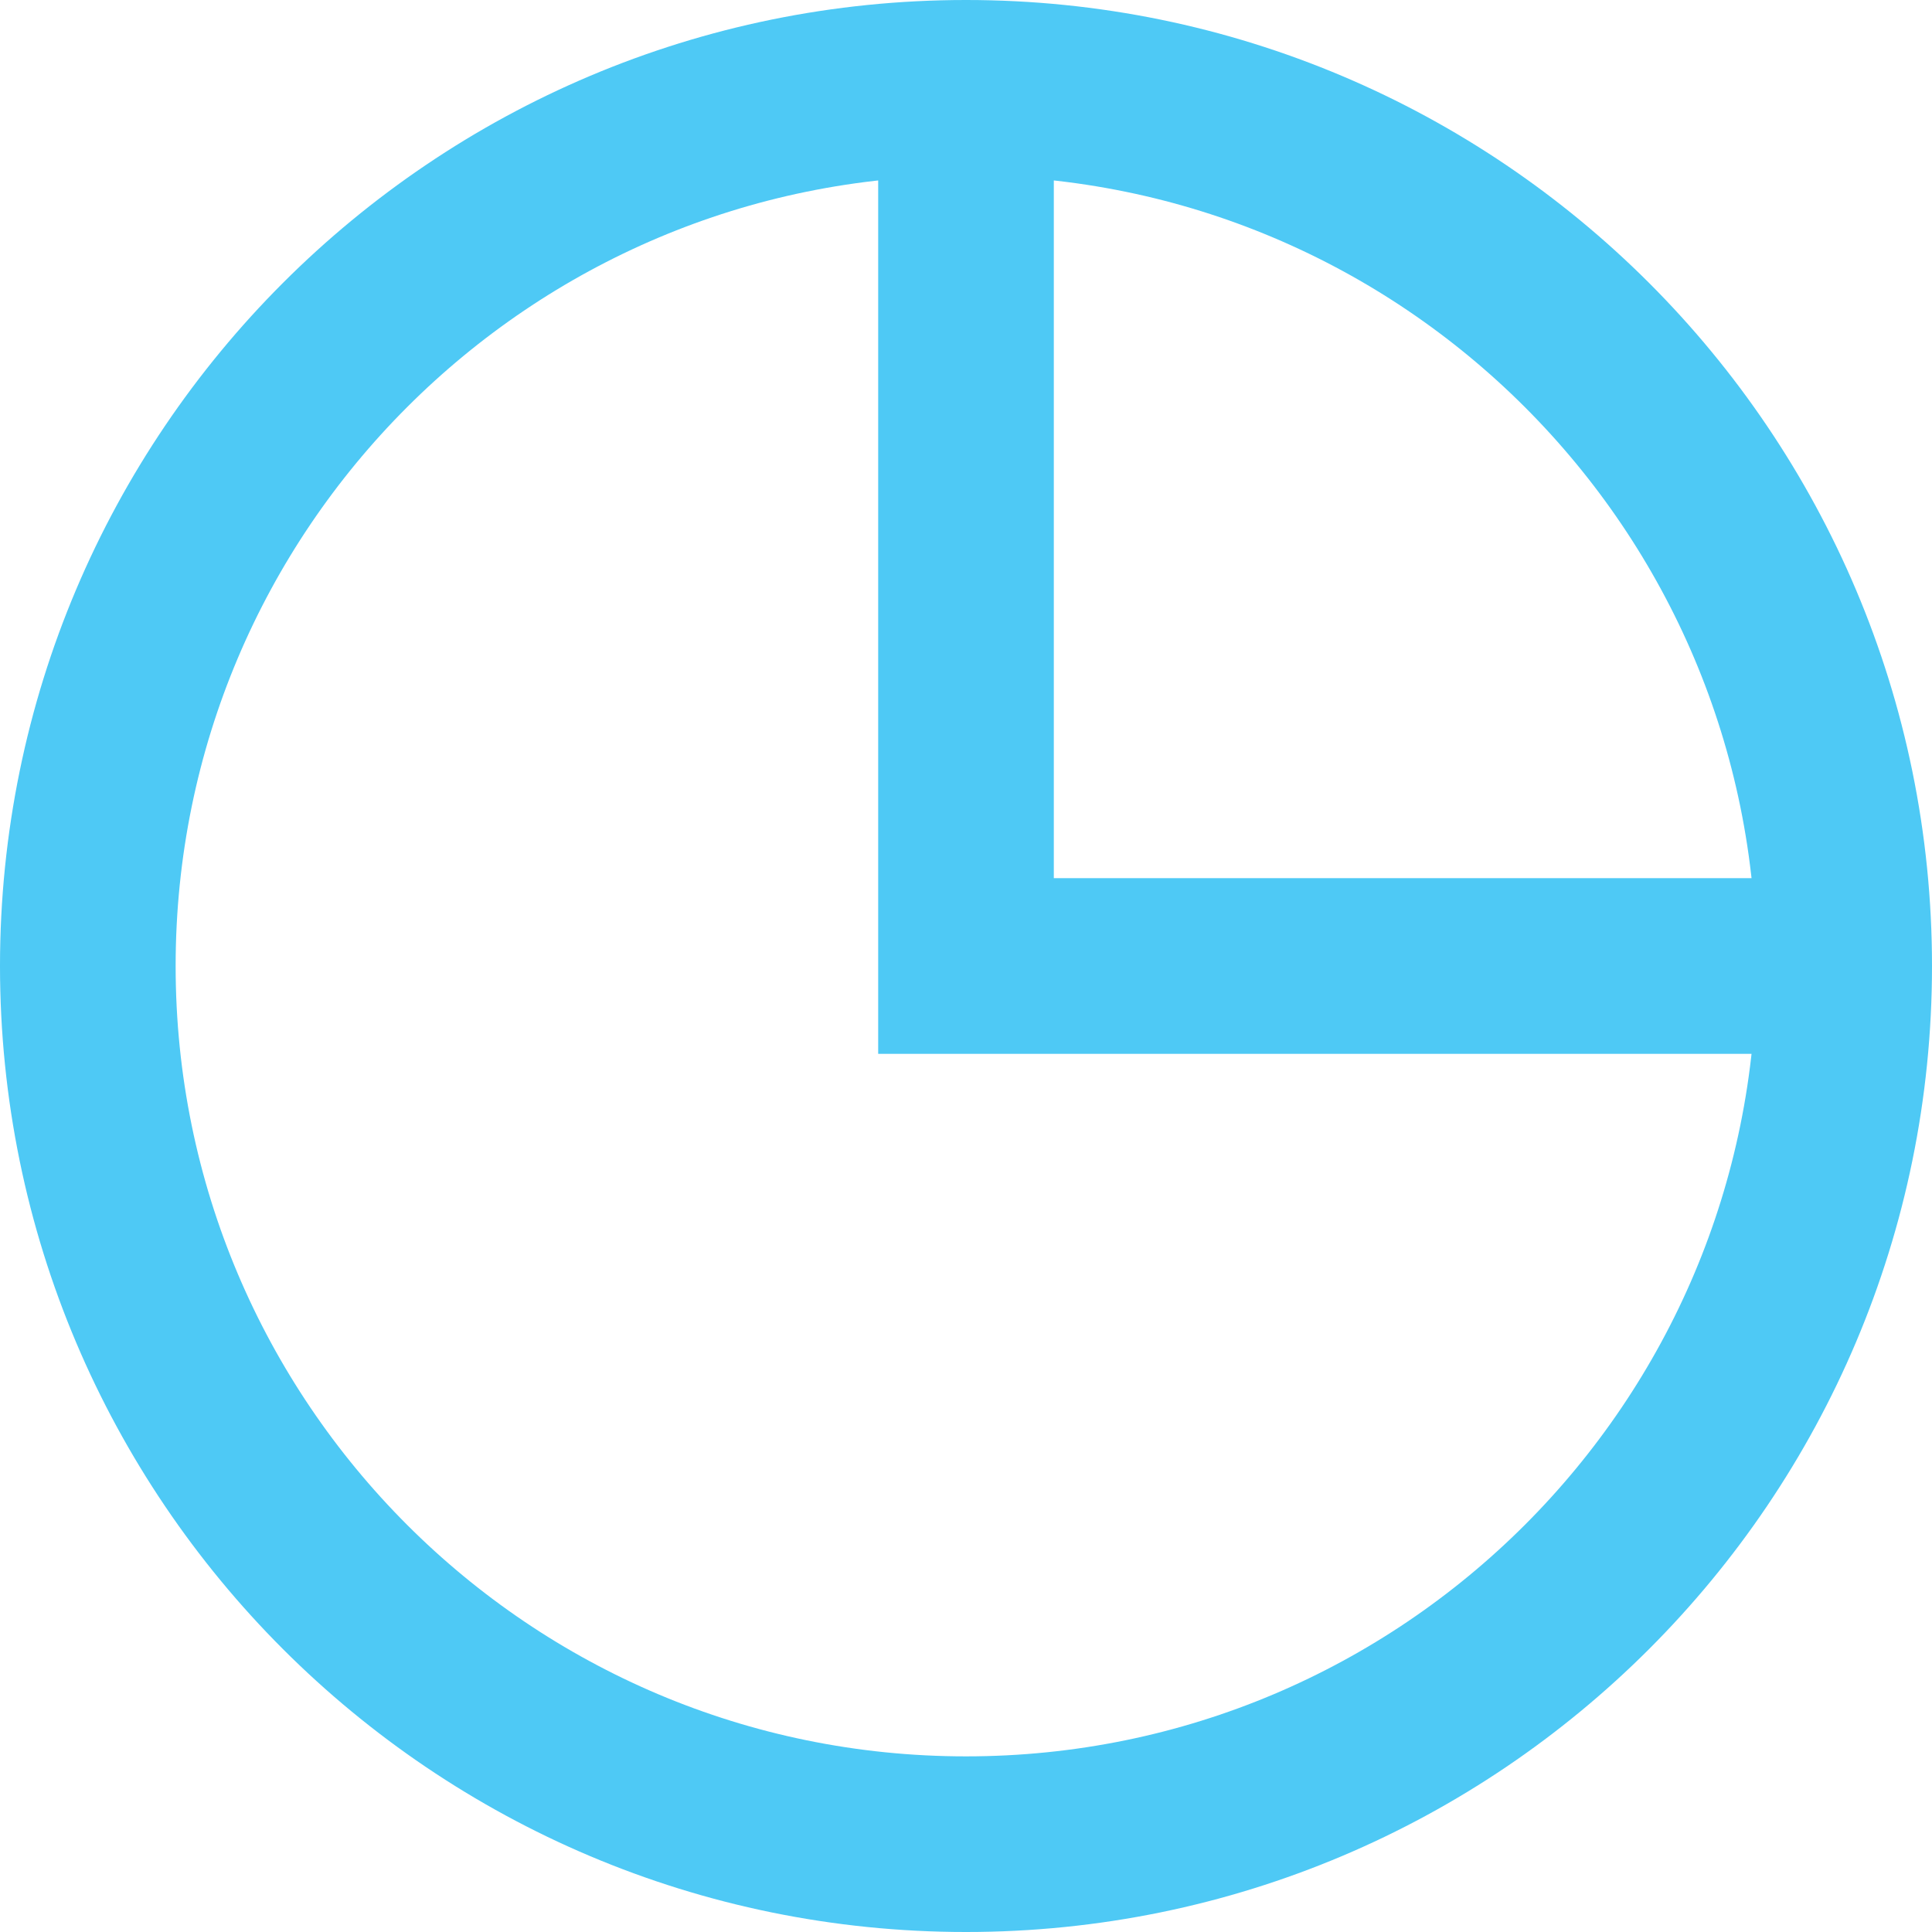 <svg width="22" height="22" viewBox="0 0 22 22" fill="none" xmlns="http://www.w3.org/2000/svg">
<path d="M21 11C21 16.523 16.523 21 11 21C5.477 21 1 16.523 1 11C1 5.477 5.477 1 11 1M21 11C21 5.477 16.523 1 11 1M21 11H11V1" stroke="#4EC9F5" stroke-width="2"/>
</svg>
